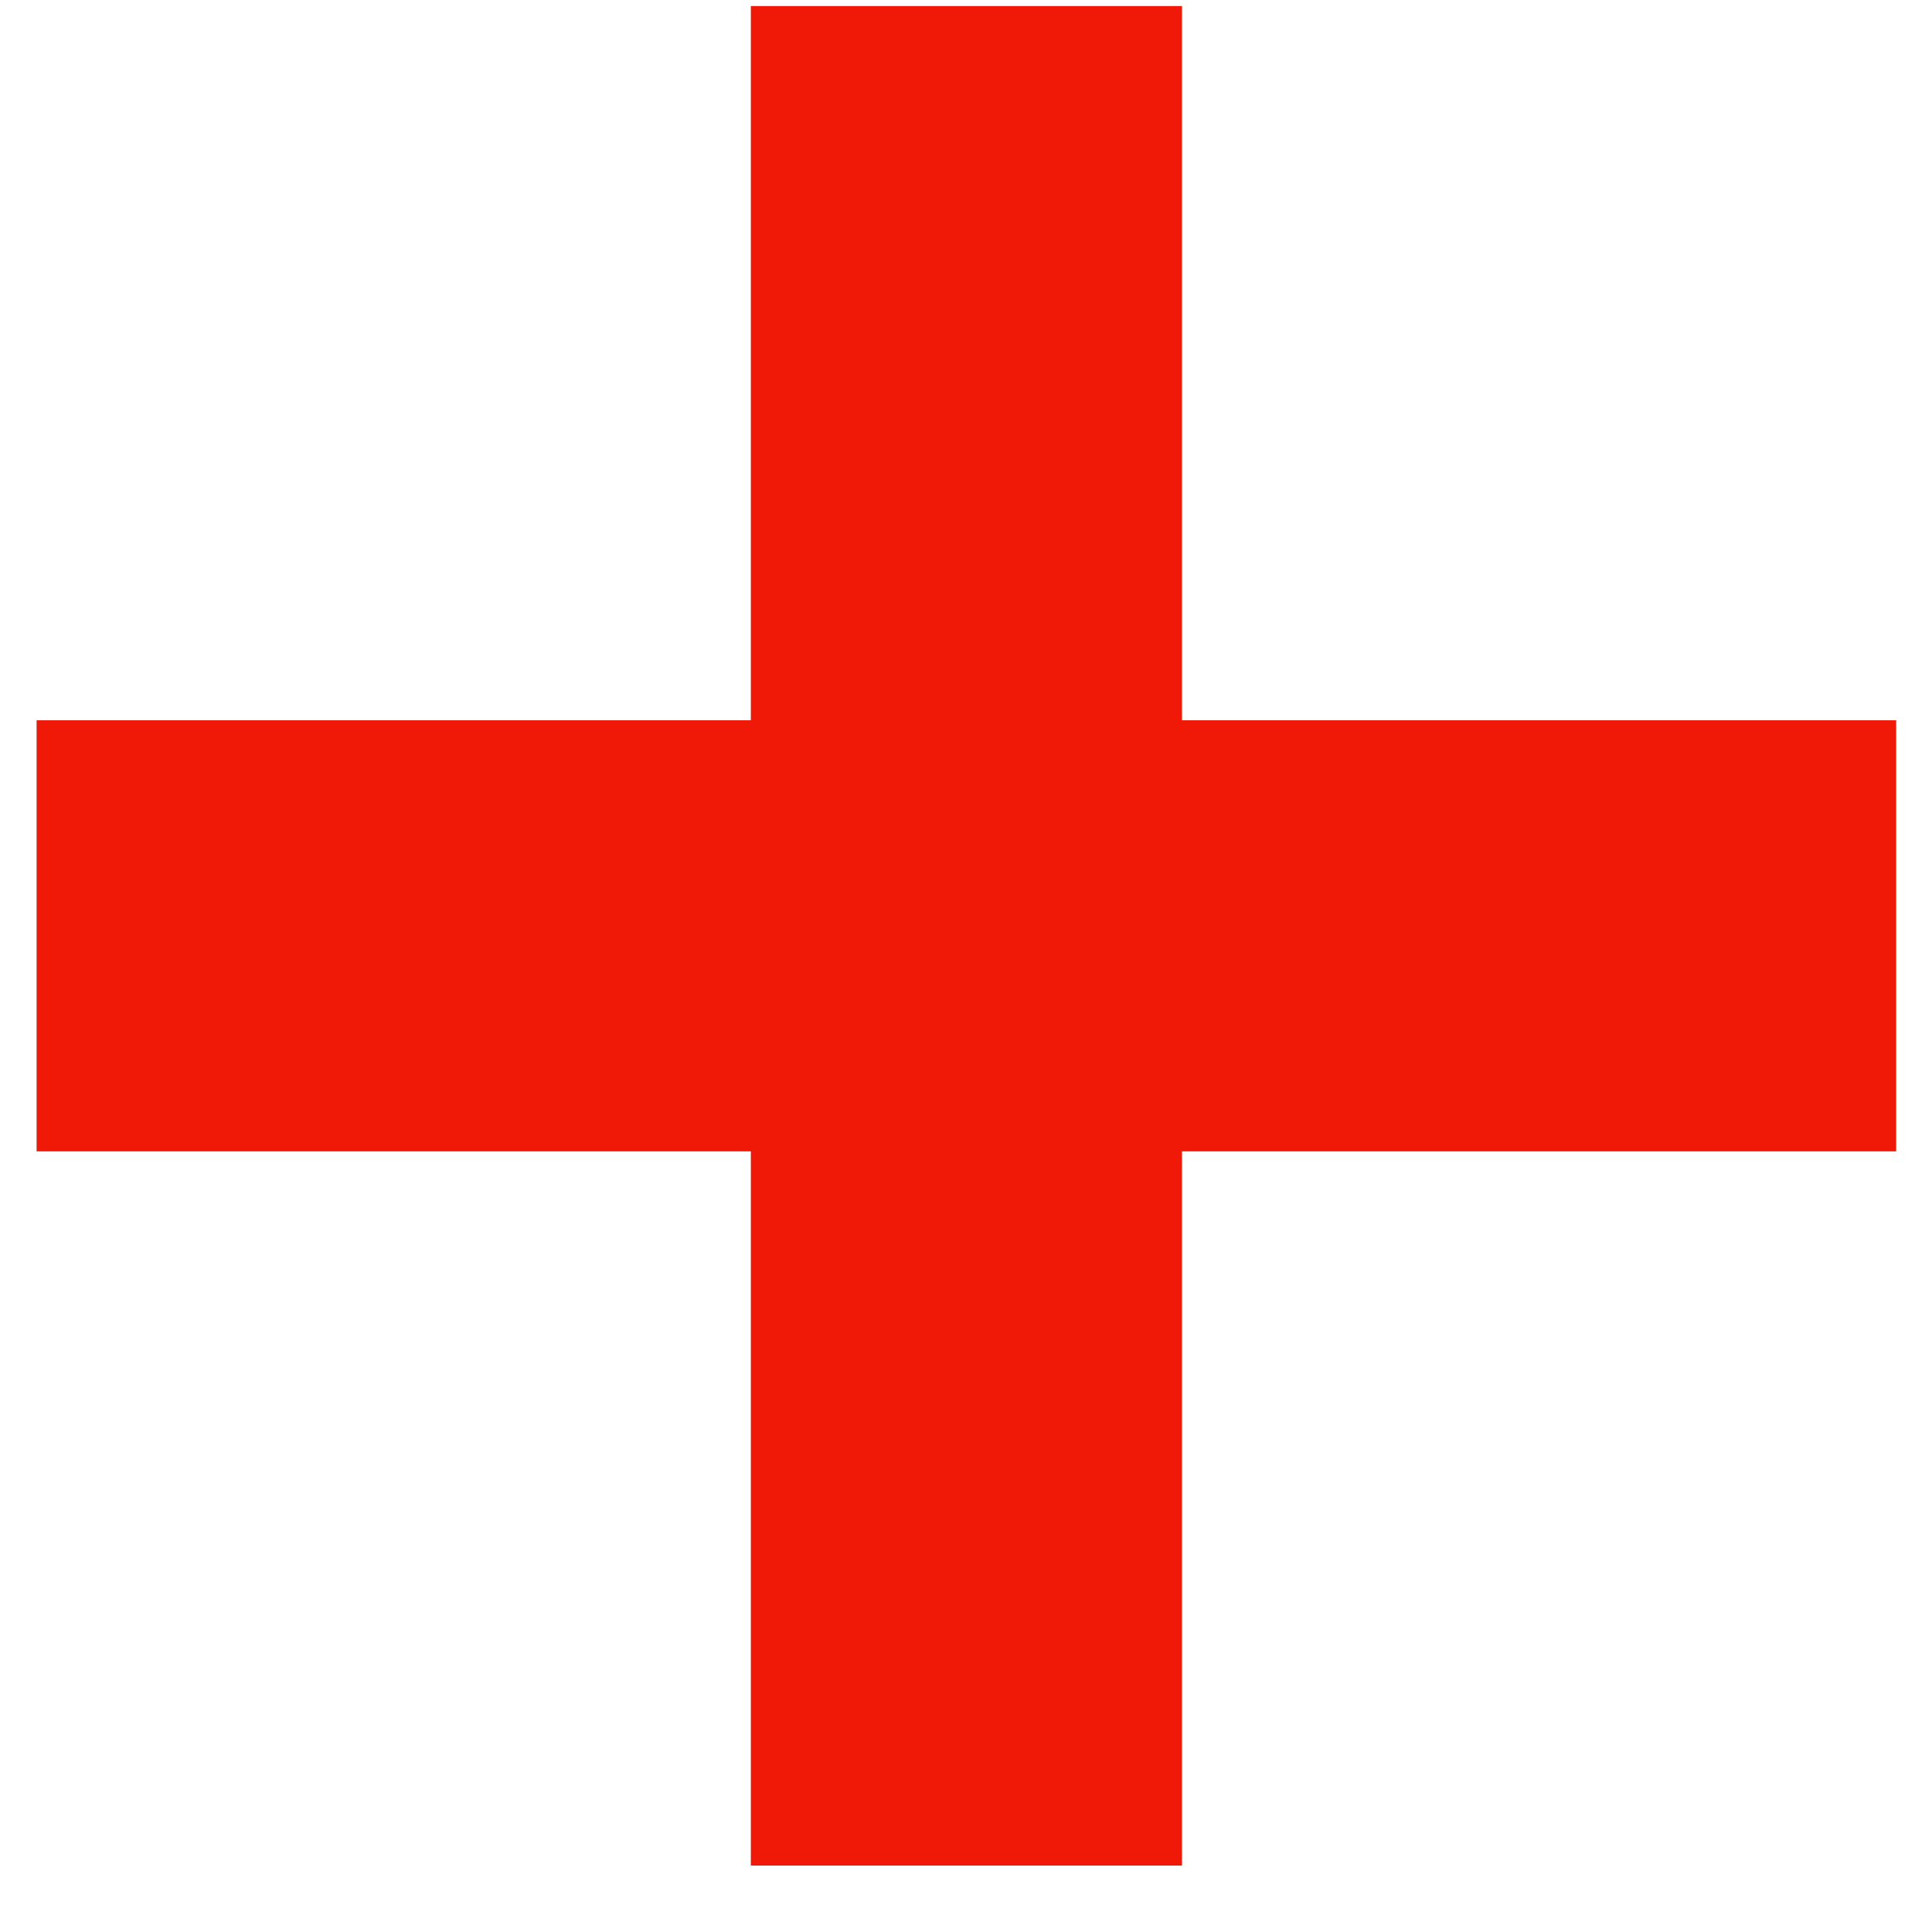 <svg width="16" height="16" viewBox="0 0 16 16" fill="none" xmlns="http://www.w3.org/2000/svg"><path d="M9.788 5.965H15.703V9.535H9.788V15.45H6.218V9.535H0.303V5.965H6.218V0.05H9.788V5.965Z" fill="#F01807"/></svg>